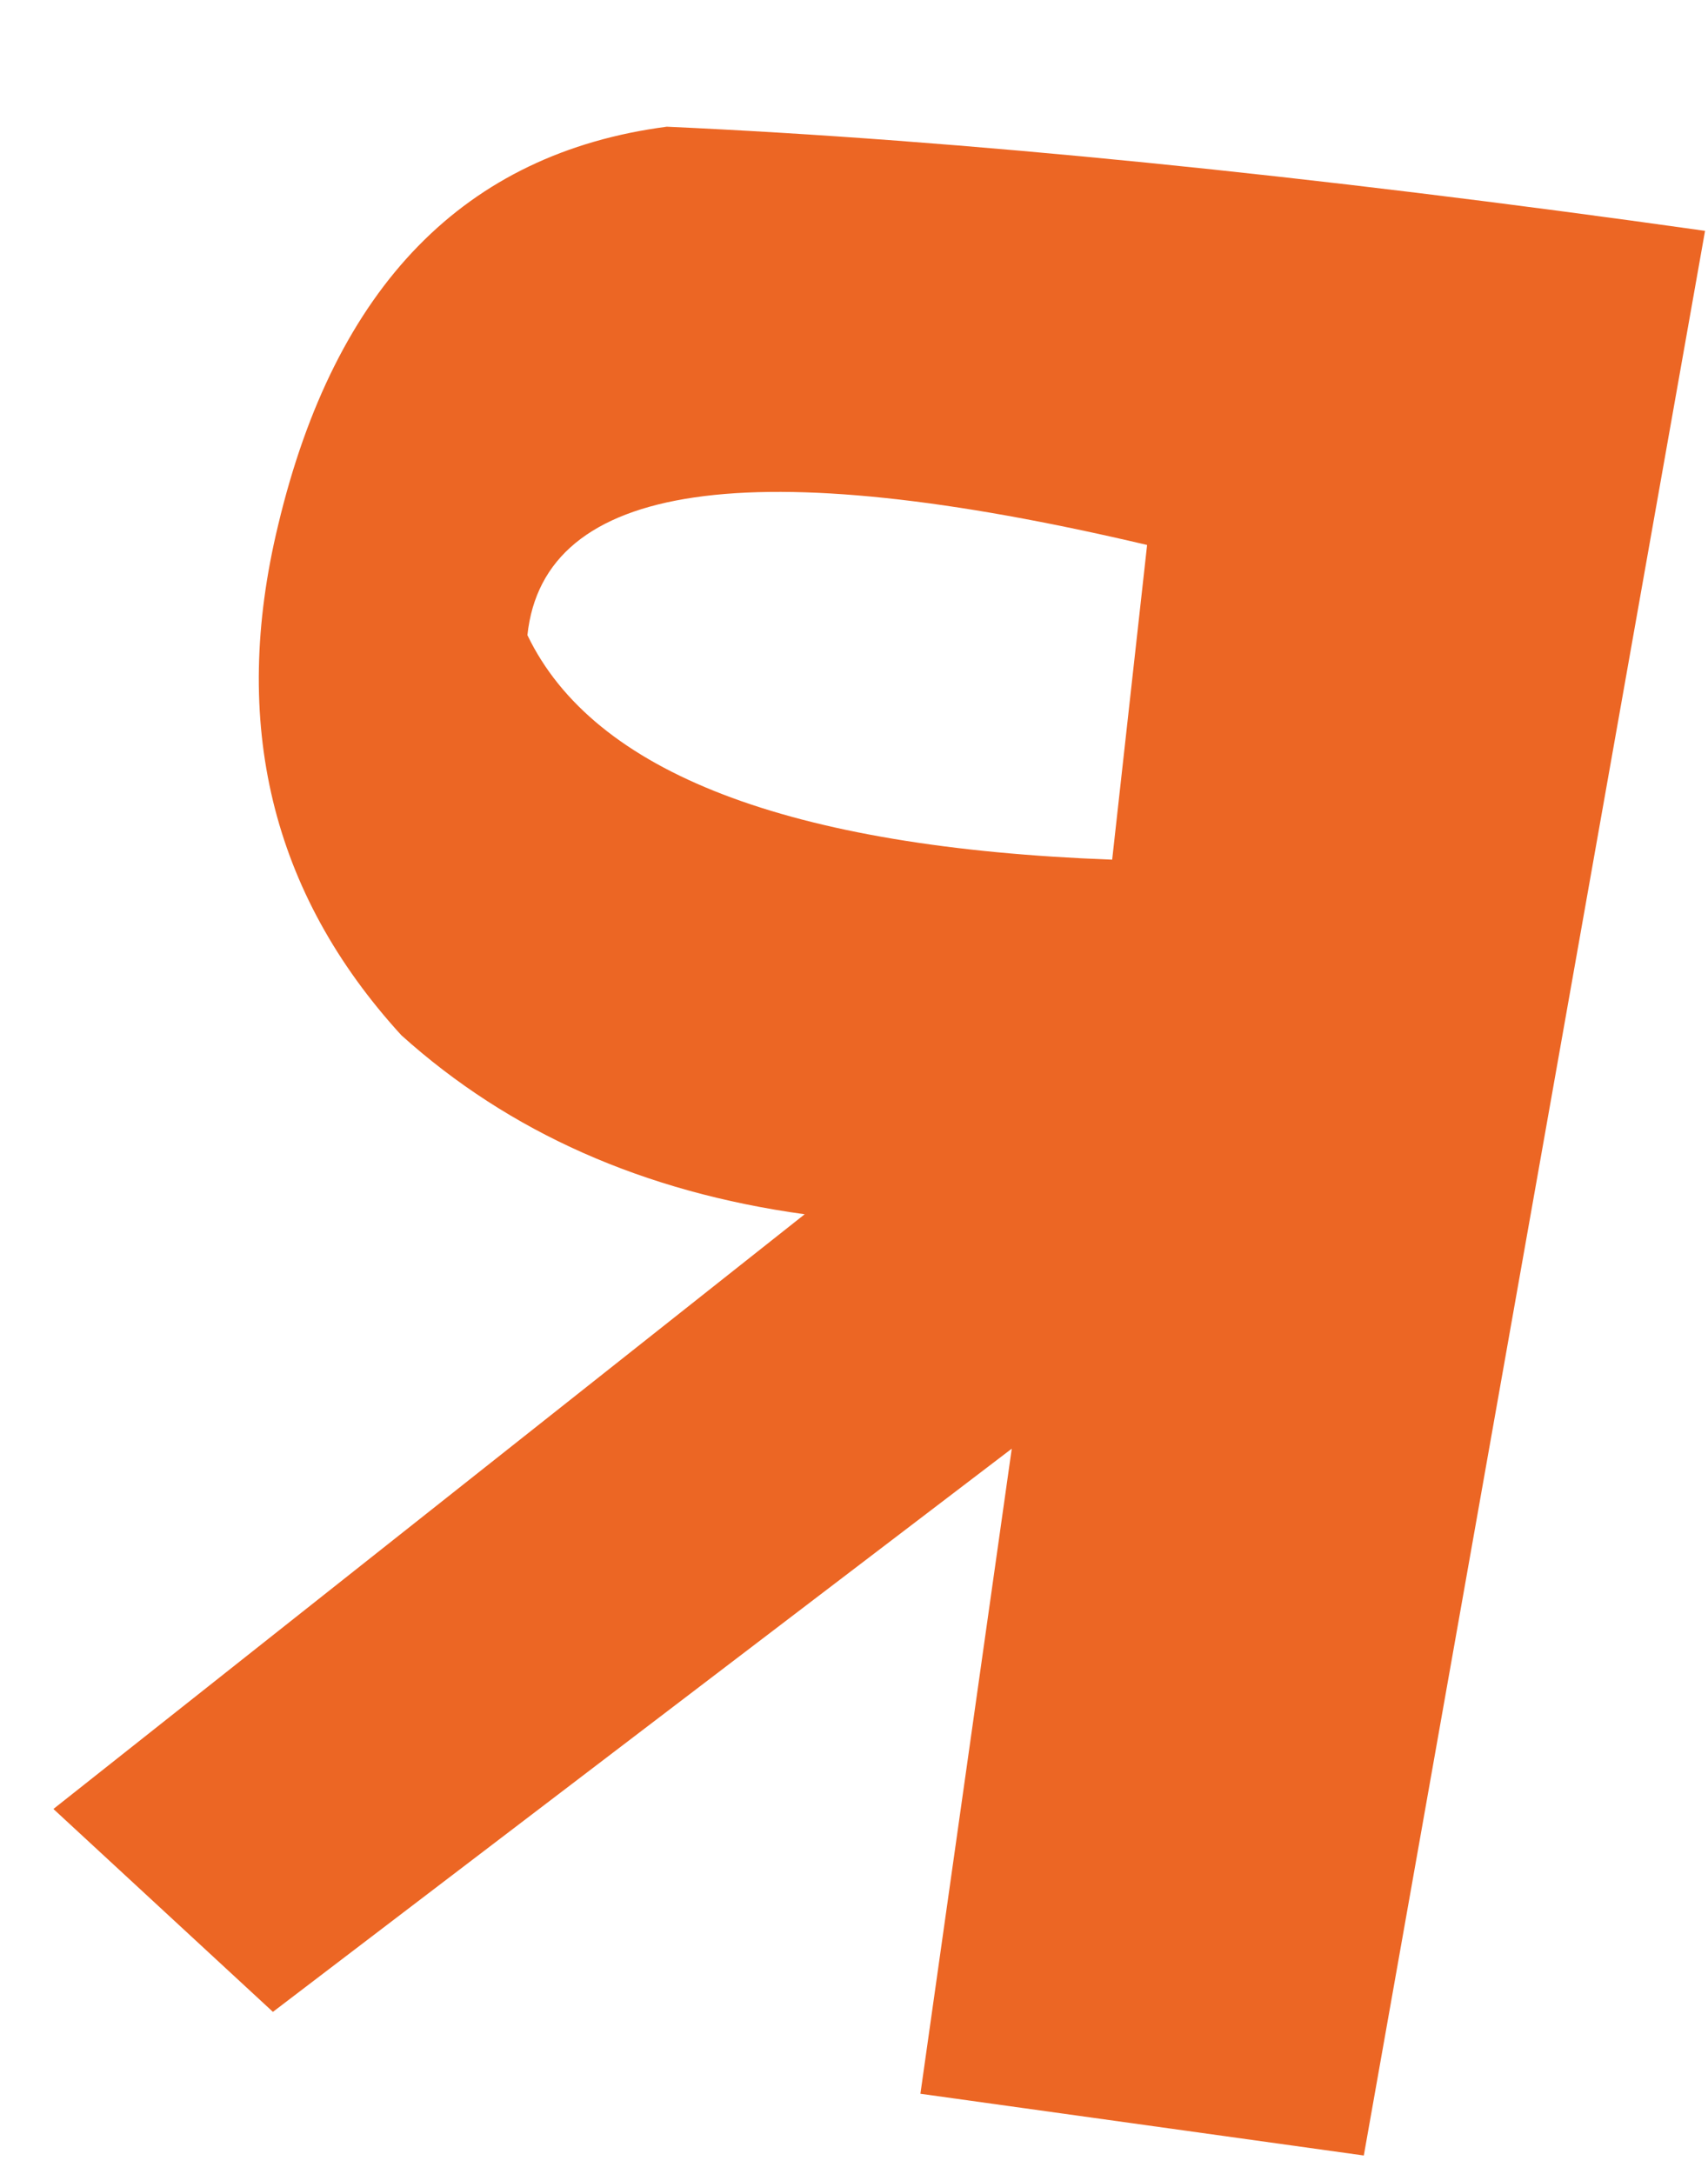 <?xml version="1.0" encoding="UTF-8"?> <svg xmlns="http://www.w3.org/2000/svg" width="33" height="42" viewBox="0 0 33 42" fill="none"> <path d="M17.783 40.452L19.548 27.989L5.273 38.87L1.032 34.95L15.547 23.46C12.435 23.031 9.838 21.878 7.754 20.001C5.242 17.252 4.448 13.967 5.374 10.145C6.476 5.526 8.979 2.96 12.883 2.448C18.581 2.706 25.268 3.377 32.943 4.46L26.35 41.645L17.783 40.452ZM22.163 10.529C14.498 8.722 10.507 9.303 10.19 12.271C11.469 14.931 15.235 16.377 21.488 16.609L22.163 10.529Z" fill="#EC6624"></path> </svg> 